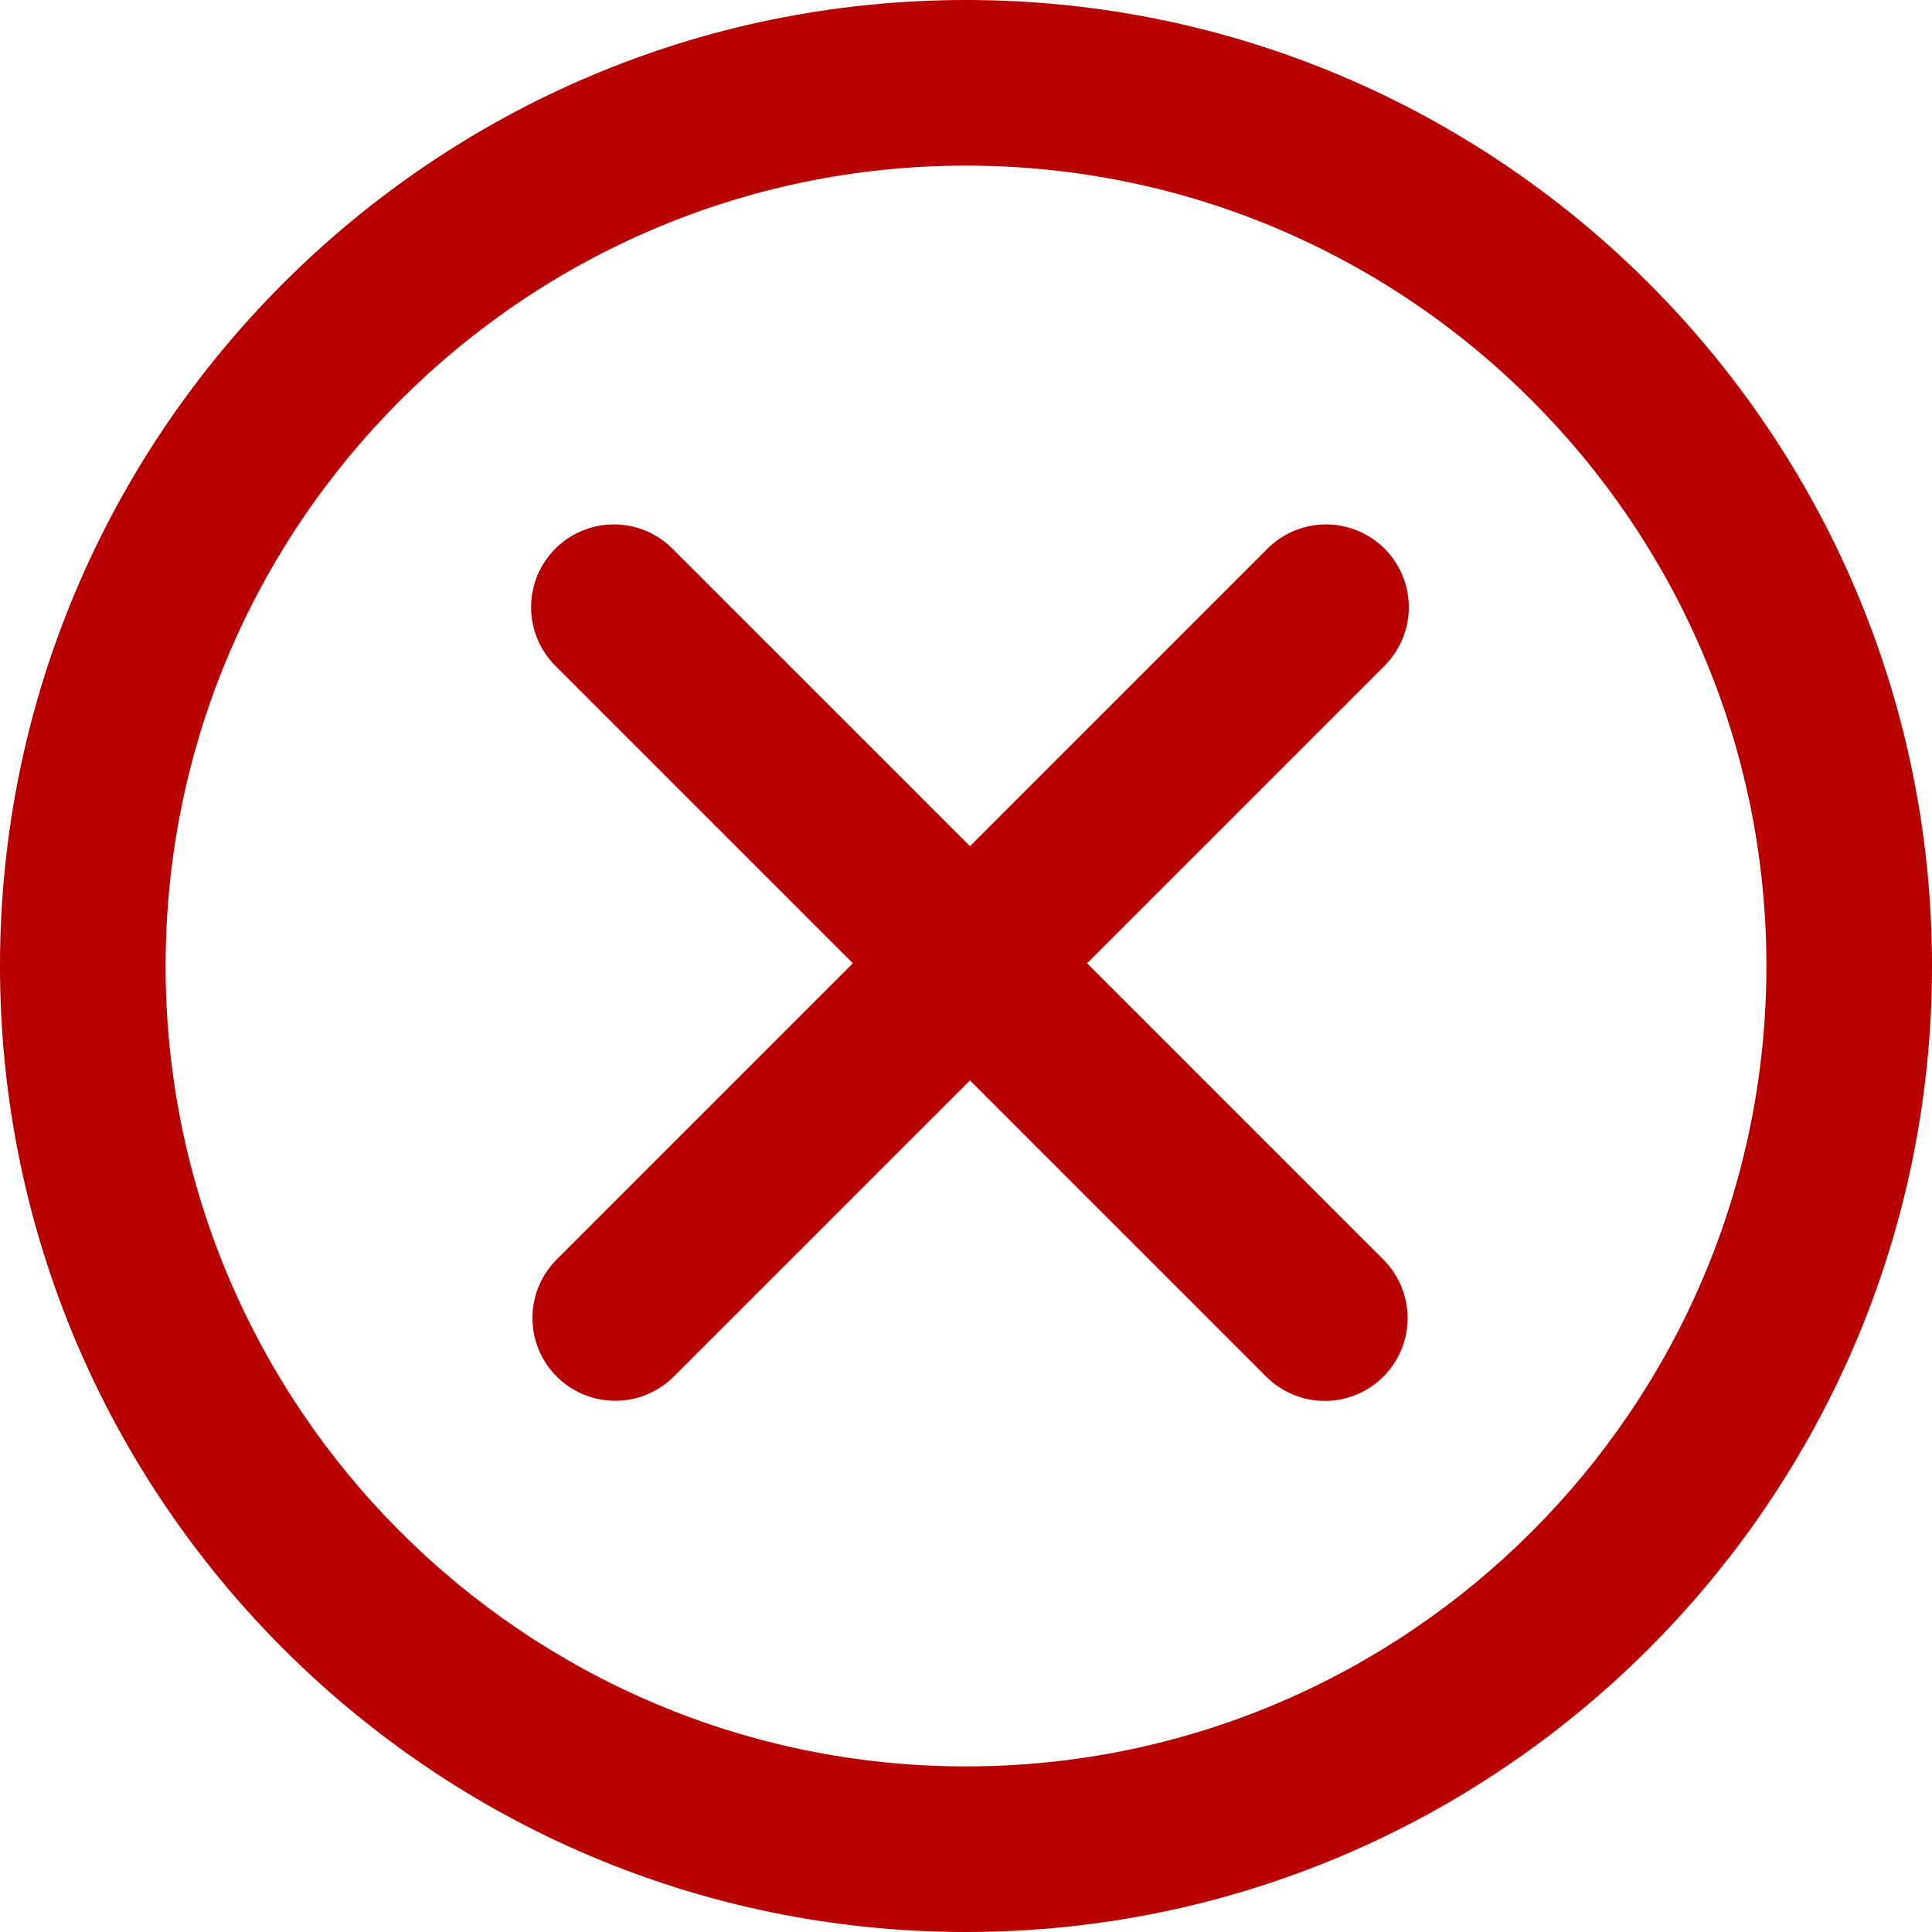 <svg width="35" height="35" viewBox="0 0 35 35" fill="none" xmlns="http://www.w3.org/2000/svg">
<line x1="11.121" y1="11" x2="24" y2="23.879" stroke="#B80000" stroke-width="3" stroke-linecap="round"/>
<line x1="1.5" y1="-1.5" x2="19.713" y2="-1.5" transform="matrix(-0.707 0.707 0.707 0.707 26.143 11)" stroke="#B80000" stroke-width="3" stroke-linecap="round"/>
<path d="M17.5 0C7.85 0 0 7.85 0 17.5C0 27.149 7.85 35 17.5 35C27.149 35 35 27.149 35 17.5C35 7.85 27.149 0 17.5 0ZM17.5 32C9.505 32 3 25.495 3 17.5C3 9.505 9.505 3 17.5 3C25.495 3 32 9.505 32 17.5C32 25.495 25.495 32 17.5 32Z" fill="#B80000"/>
</svg>
